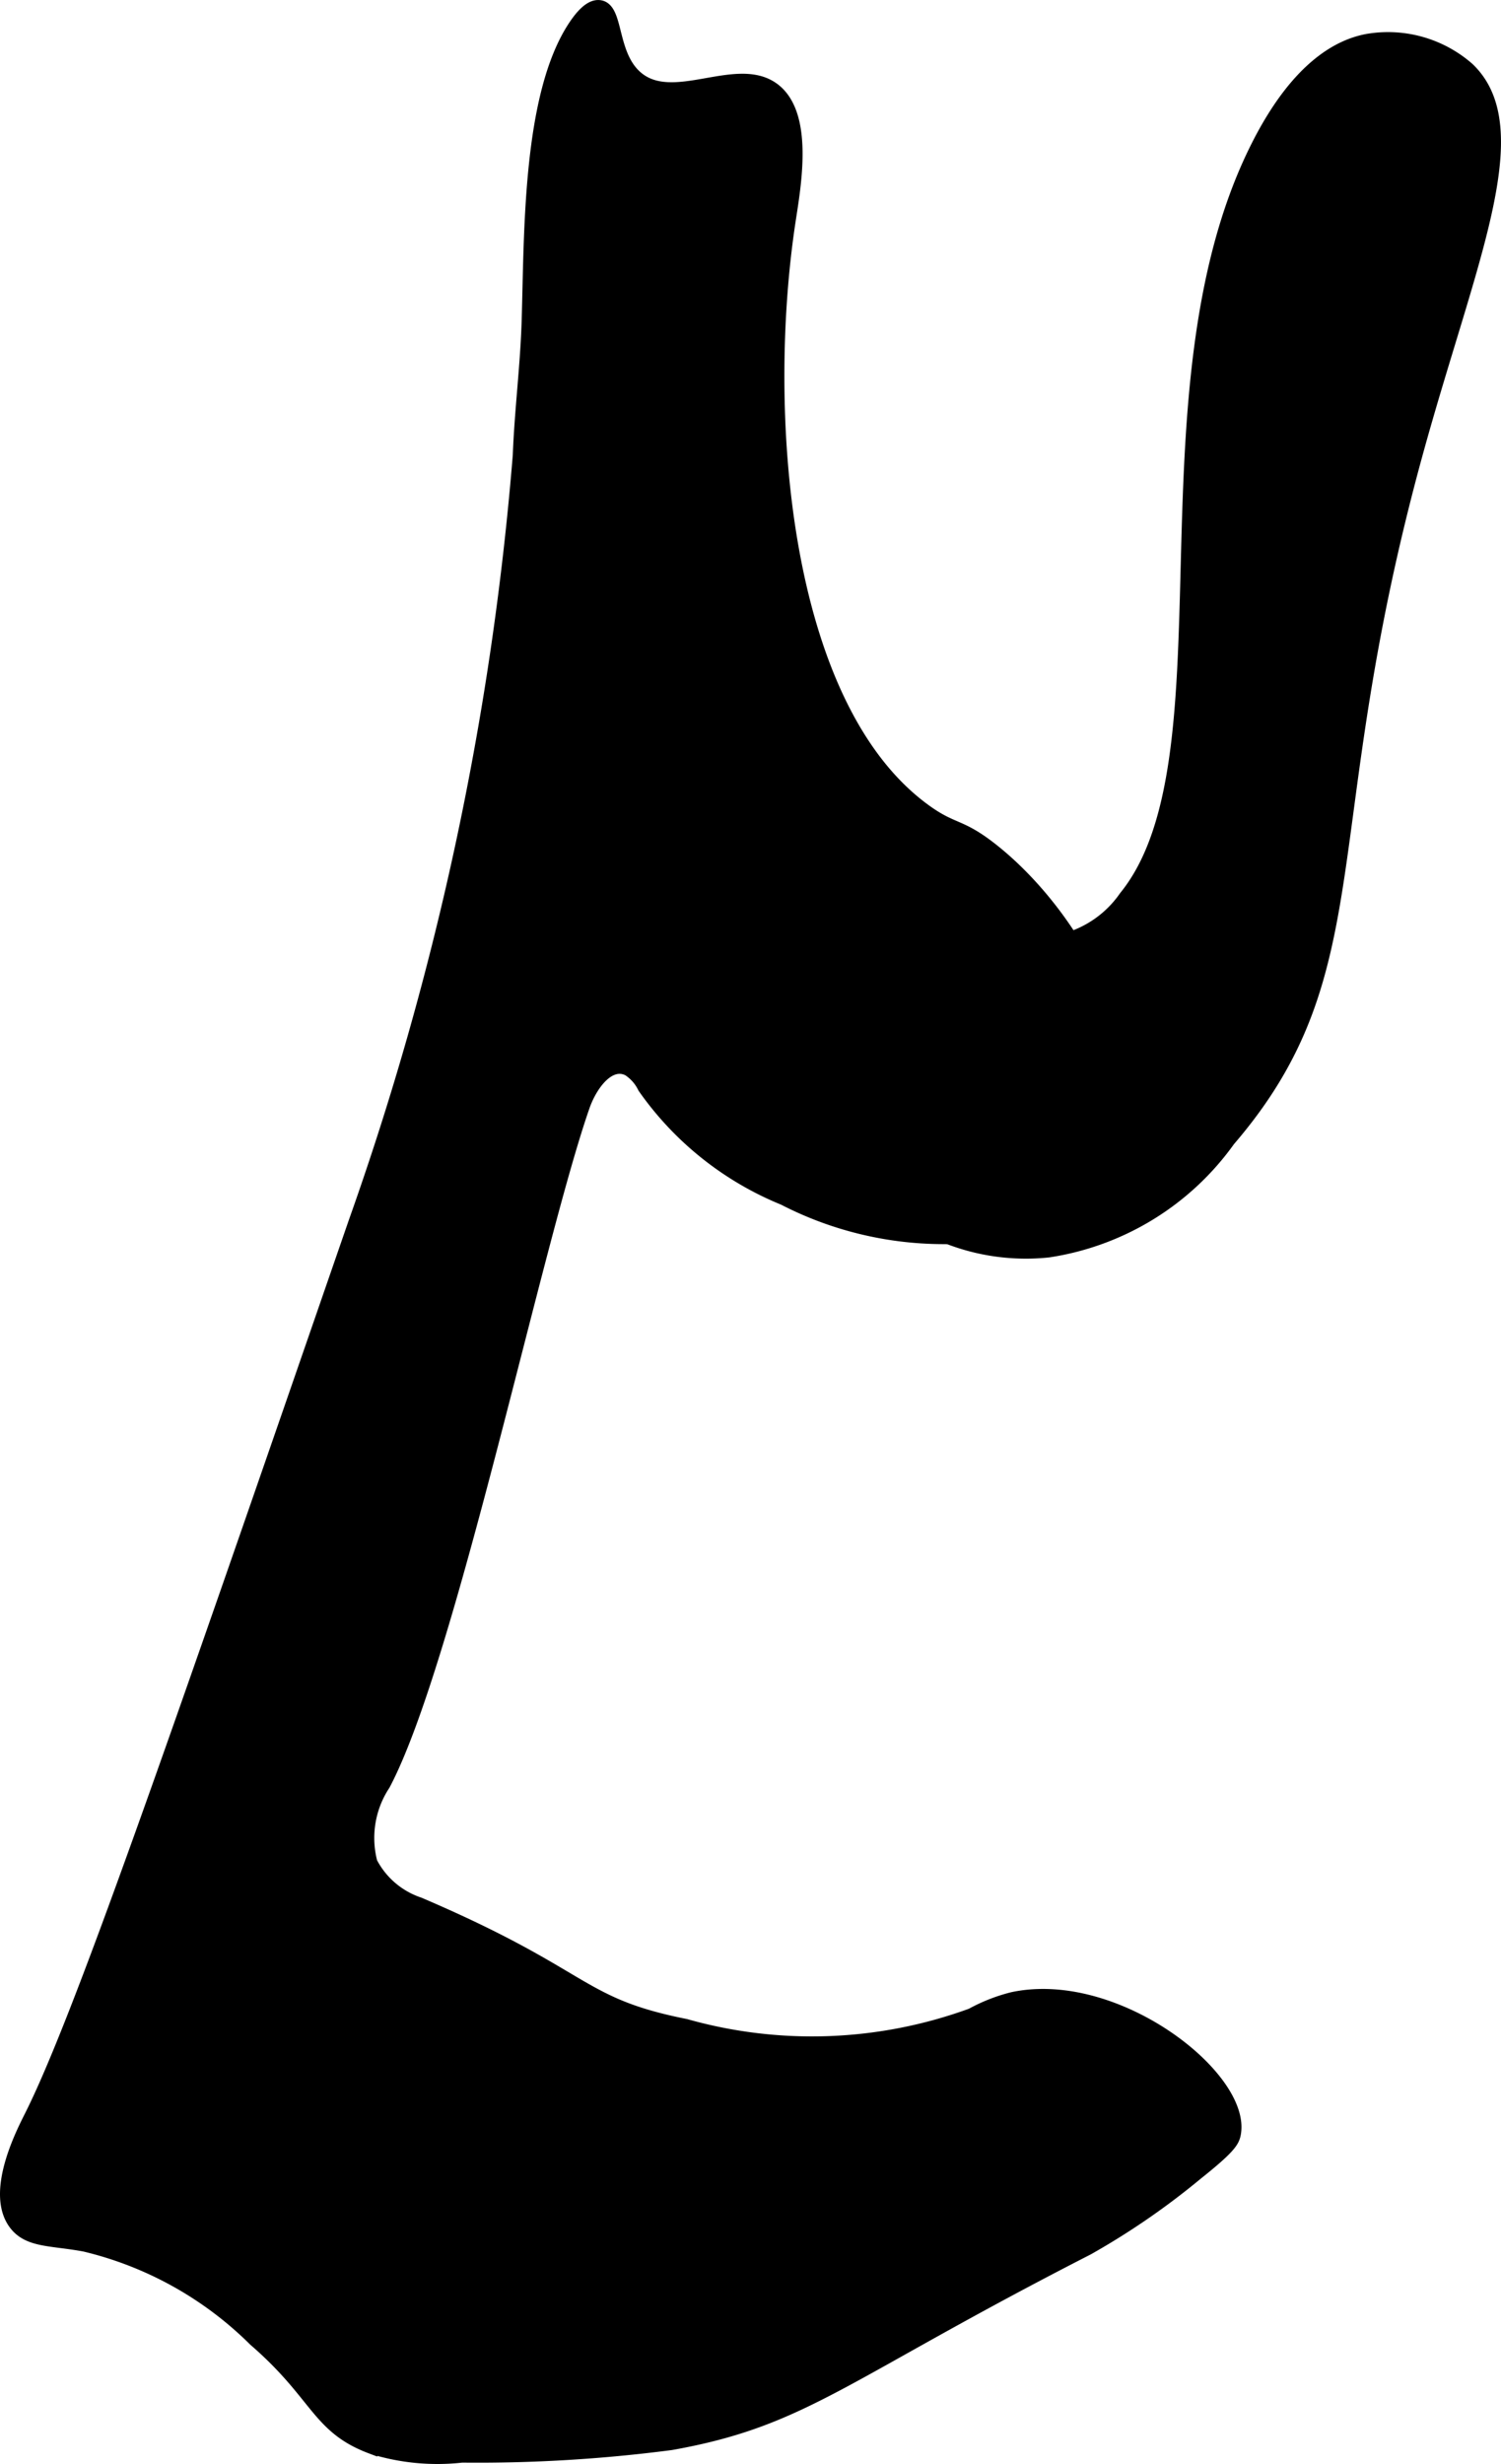 <?xml version="1.0" encoding="UTF-8"?>
<svg xmlns="http://www.w3.org/2000/svg"
     version="1.1"
     width="6.171mm"
     height="10.128mm"
     viewBox="0 0 17.493 28.709">
   <defs>
      <style type="text/css"><![CDATA[
      .a {
        stroke: #000;
        stroke-miterlimit: 10;
        stroke-width: 0.15px;
      }
    ]]></style>
   </defs>
   <path class="a"
         d="M4.135,14.243C1.992,20.441.921,23.54.358,24.659c-.096.192-.456.887-.182,1.251.157.208.422.177.812.25A4.19,4.19,0,0,1,2.968,27.264c.737.637.728,1.014,1.354,1.25a2.565,2.565,0,0,0,1.062.104,17.427,17.427,0,0,0,2.438-.146c1.561-.278,1.991-.806,4.854-2.271a8.613,8.613,0,0,0,1.271-.875c.378-.301.421-.377.438-.458.134-.653-1.371-1.841-2.583-1.583a2.005,2.005,0,0,0-.479.188,5.422,5.422,0,0,1-3.333.125c-1.268-.252-1.121-.569-3.104-1.417a.982.982,0,0,1-.562-.479,1.133,1.133,0,0,1,.15-.911c.756-1.426,1.771-6.314,2.325-7.903.084-.242.293-.539.523-.427a.508.508,0,0,1,.184.208,3.682,3.682,0,0,0,1.627,1.298,4.073,4.073,0,0,0,1.988.452,2.336,2.336,0,0,0,1.702-1.002c.641-1.13-.291-2.744-1.248-3.508-.396-.316-.462-.22-.812-.479C9.103,8.205,8.861,4.793,9.197,2.576c.063-.414.216-1.25-.188-1.542-.434-.313-1.181.244-1.604-.146C7.114.621,7.194.105,6.989.076,6.882.061,6.775.188,6.697.305c-.535.805-.512,2.415-.542,3.417-.015.529-.084,1.055-.104,1.583A35.168,35.168,0,0,1,4.135,14.243Z"/>
   <path class="a"
         d="M14.635,1.743c-1.404,2.842-.22,7.109-1.521,8.708a1.26,1.26,0,0,1-.708.5c-.782.157-1.224-.84-1.854-.708-.636.133-1.031,1.323-.938,2.25a2.327,2.327,0,0,0,.583,1.375,2.503,2.503,0,0,0,2.021.708,3.167,3.167,0,0,0,2.104-1.292c1.697-1.973.965-3.551,2.181-7.986.615-2.243,1.338-3.796.608-4.497a1.416,1.416,0,0,0-1.185-.33C15.668.523,15.142.715,14.635,1.743Z"/>
</svg>
